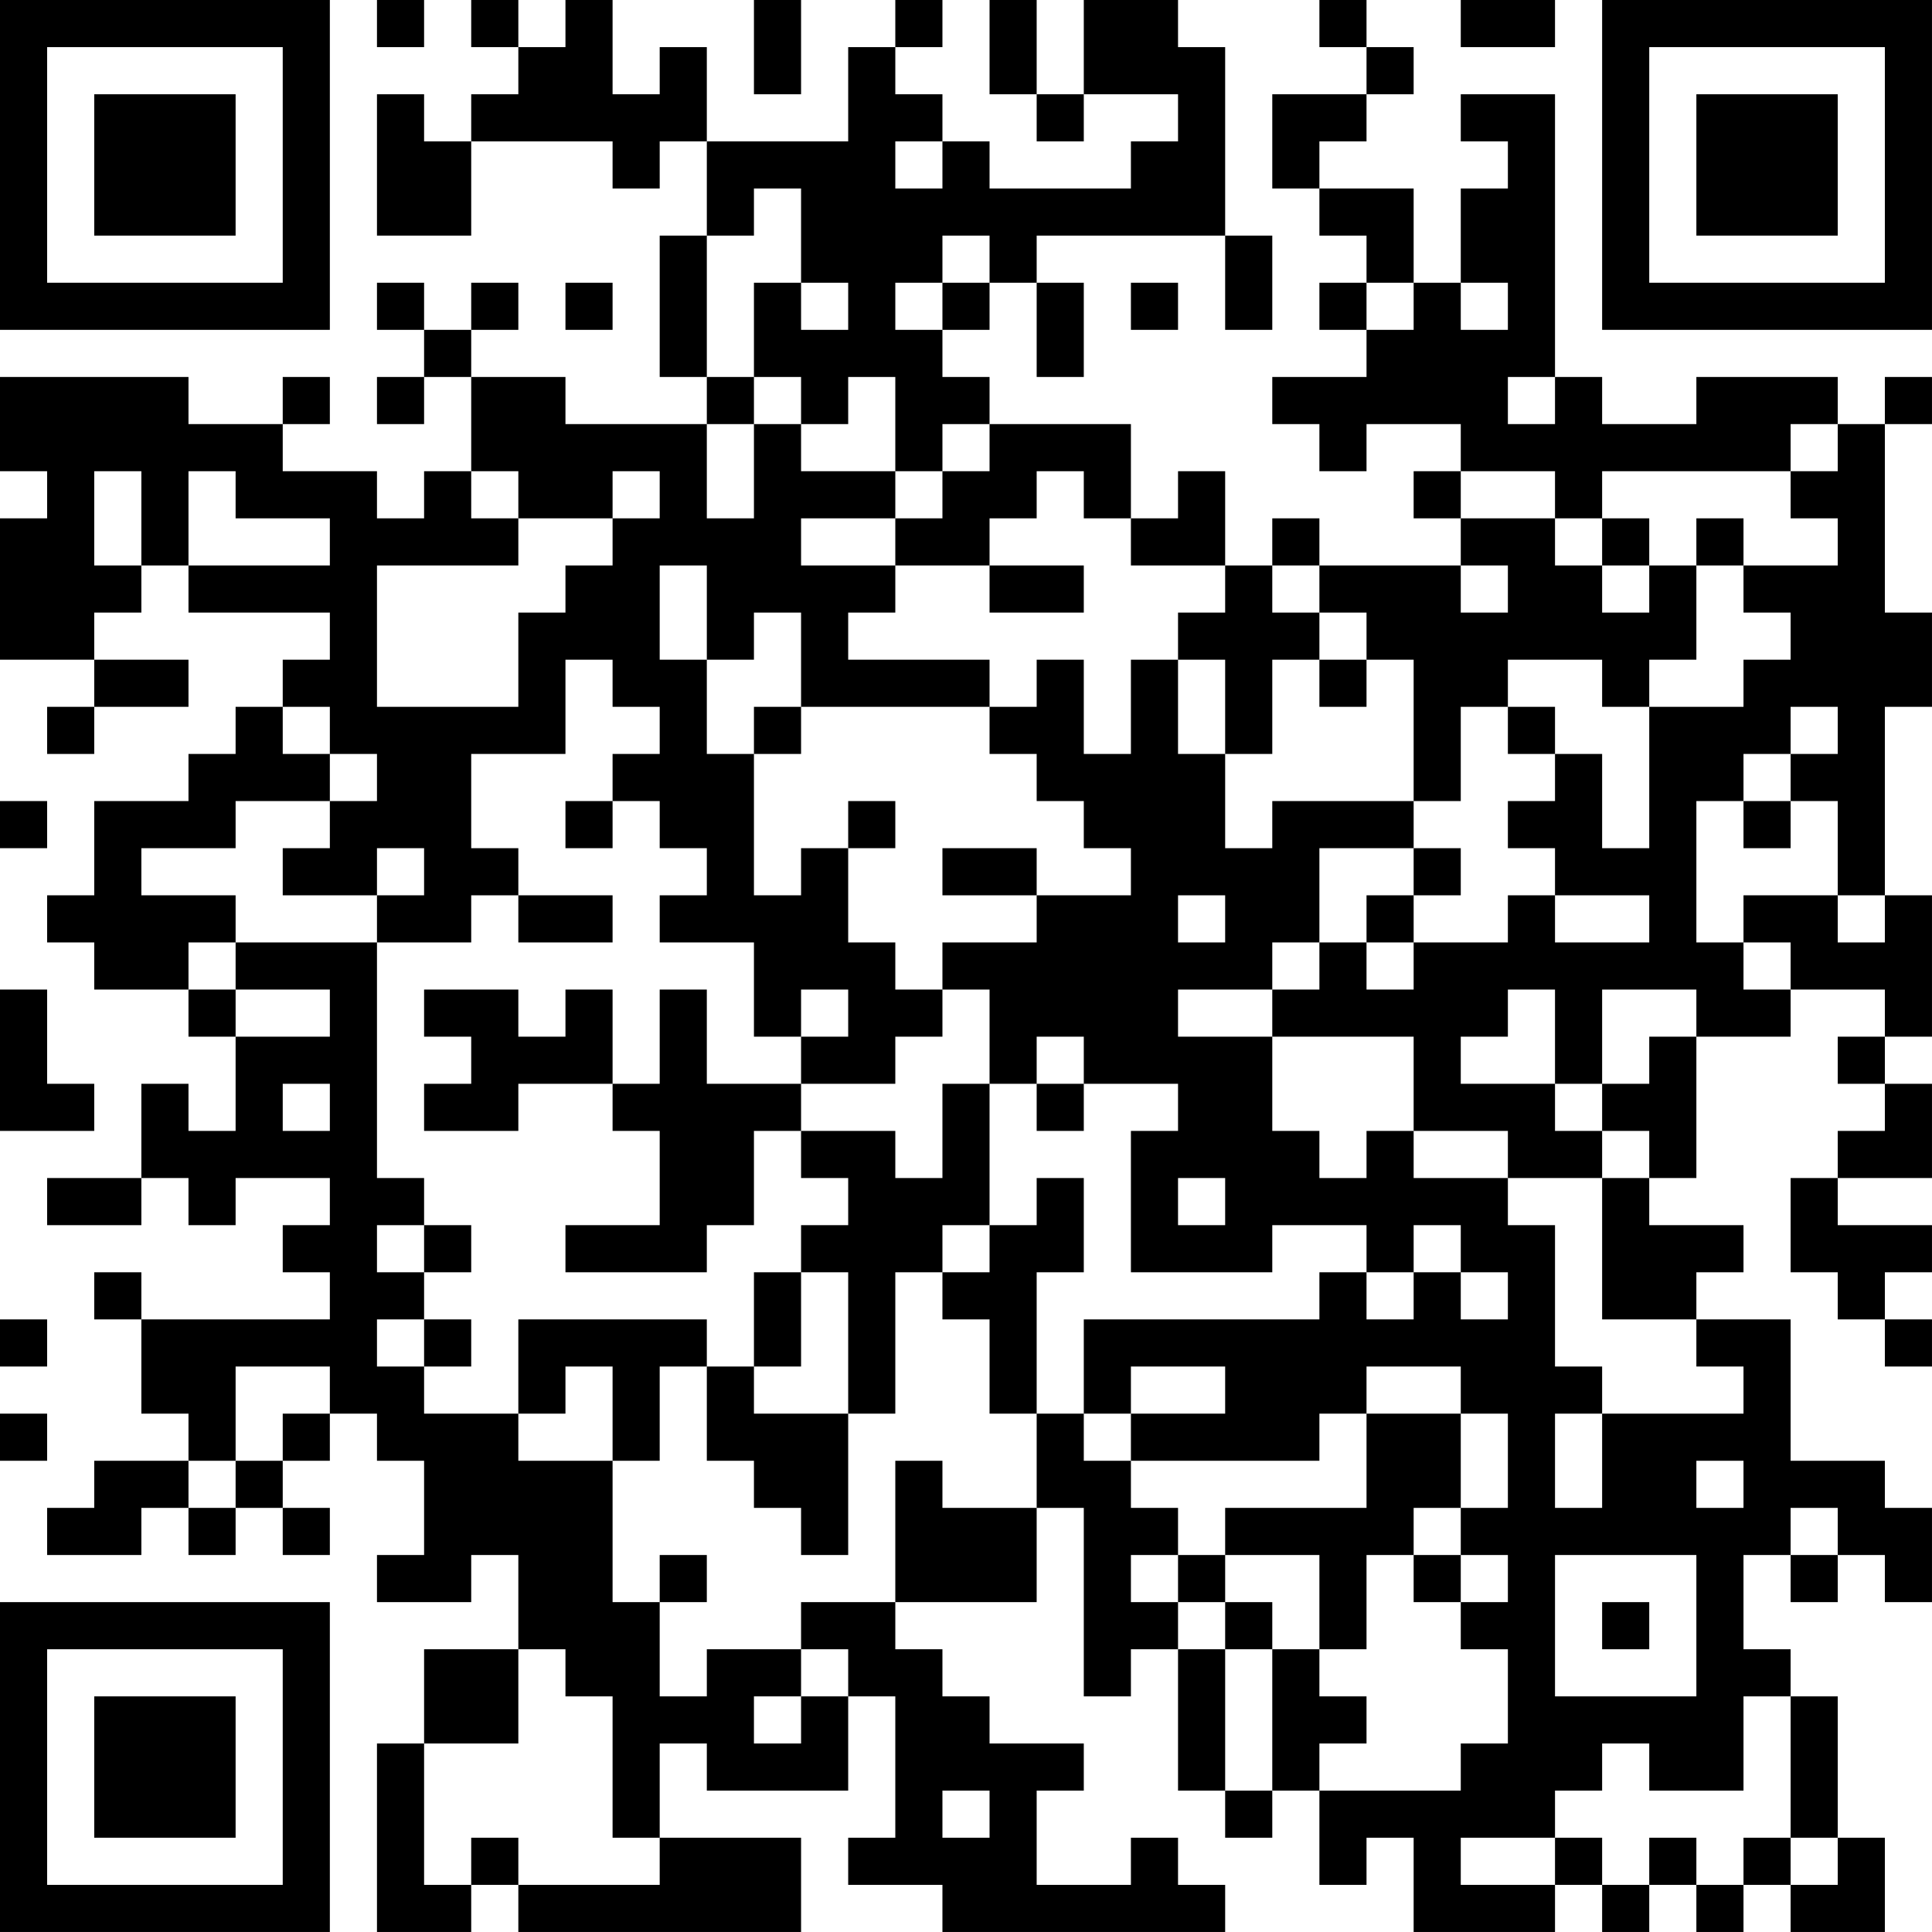 <?xml version="1.0" encoding="UTF-8"?>
<svg xmlns="http://www.w3.org/2000/svg" version="1.1" width="300" height="300" viewBox="0 0 300 300"><rect x="0" y="0" width="300" height="300" fill="#ffffff"/><g transform="scale(7.317)"><g transform="translate(0,0)"><path fill-rule="evenodd" d="M8 0L8 1L9 1L9 0ZM10 0L10 1L11 1L11 2L10 2L10 3L9 3L9 2L8 2L8 5L10 5L10 3L13 3L13 4L14 4L14 3L15 3L15 5L14 5L14 8L15 8L15 9L12 9L12 8L10 8L10 7L11 7L11 6L10 6L10 7L9 7L9 6L8 6L8 7L9 7L9 8L8 8L8 9L9 9L9 8L10 8L10 10L9 10L9 11L8 11L8 10L6 10L6 9L7 9L7 8L6 8L6 9L4 9L4 8L0 8L0 10L1 10L1 11L0 11L0 14L2 14L2 15L1 15L1 16L2 16L2 15L4 15L4 14L2 14L2 13L3 13L3 12L4 12L4 13L7 13L7 14L6 14L6 15L5 15L5 16L4 16L4 17L2 17L2 19L1 19L1 20L2 20L2 21L4 21L4 22L5 22L5 24L4 24L4 23L3 23L3 25L1 25L1 26L3 26L3 25L4 25L4 26L5 26L5 25L7 25L7 26L6 26L6 27L7 27L7 28L3 28L3 27L2 27L2 28L3 28L3 30L4 30L4 31L2 31L2 32L1 32L1 33L3 33L3 32L4 32L4 33L5 33L5 32L6 32L6 33L7 33L7 32L6 32L6 31L7 31L7 30L8 30L8 31L9 31L9 33L8 33L8 34L10 34L10 33L11 33L11 35L9 35L9 37L8 37L8 41L10 41L10 40L11 40L11 41L17 41L17 39L14 39L14 37L15 37L15 38L18 38L18 36L19 36L19 39L18 39L18 40L20 40L20 41L26 41L26 40L25 40L25 39L24 39L24 40L22 40L22 38L23 38L23 37L21 37L21 36L20 36L20 35L19 35L19 34L22 34L22 32L23 32L23 36L24 36L24 35L25 35L25 38L26 38L26 39L27 39L27 38L28 38L28 40L29 40L29 39L30 39L30 41L33 41L33 40L34 40L34 41L35 41L35 40L36 40L36 41L37 41L37 40L38 40L38 41L40 41L40 39L39 39L39 36L38 36L38 35L37 35L37 33L38 33L38 34L39 34L39 33L40 33L40 34L41 34L41 32L40 32L40 31L38 31L38 28L36 28L36 27L37 27L37 26L35 26L35 25L36 25L36 22L38 22L38 21L40 21L40 22L39 22L39 23L40 23L40 24L39 24L39 25L38 25L38 27L39 27L39 28L40 28L40 29L41 29L41 28L40 28L40 27L41 27L41 26L39 26L39 25L41 25L41 23L40 23L40 22L41 22L41 19L40 19L40 15L41 15L41 13L40 13L40 9L41 9L41 8L40 8L40 9L39 9L39 8L36 8L36 9L34 9L34 8L33 8L33 2L31 2L31 3L32 3L32 4L31 4L31 6L30 6L30 4L28 4L28 3L29 3L29 2L30 2L30 1L29 1L29 0L28 0L28 1L29 1L29 2L27 2L27 4L28 4L28 5L29 5L29 6L28 6L28 7L29 7L29 8L27 8L27 9L28 9L28 10L29 10L29 9L31 9L31 10L30 10L30 11L31 11L31 12L28 12L28 11L27 11L27 12L26 12L26 10L25 10L25 11L24 11L24 9L21 9L21 8L20 8L20 7L21 7L21 6L22 6L22 8L23 8L23 6L22 6L22 5L26 5L26 7L27 7L27 5L26 5L26 1L25 1L25 0L23 0L23 2L22 2L22 0L21 0L21 2L22 2L22 3L23 3L23 2L25 2L25 3L24 3L24 4L21 4L21 3L20 3L20 2L19 2L19 1L20 1L20 0L19 0L19 1L18 1L18 3L15 3L15 1L14 1L14 2L13 2L13 0L12 0L12 1L11 1L11 0ZM16 0L16 2L17 2L17 0ZM31 0L31 1L33 1L33 0ZM19 3L19 4L20 4L20 3ZM16 4L16 5L15 5L15 8L16 8L16 9L15 9L15 11L16 11L16 9L17 9L17 10L19 10L19 11L17 11L17 12L19 12L19 13L18 13L18 14L21 14L21 15L17 15L17 13L16 13L16 14L15 14L15 12L14 12L14 14L15 14L15 16L16 16L16 19L17 19L17 18L18 18L18 20L19 20L19 21L20 21L20 22L19 22L19 23L17 23L17 22L18 22L18 21L17 21L17 22L16 22L16 20L14 20L14 19L15 19L15 18L14 18L14 17L13 17L13 16L14 16L14 15L13 15L13 14L12 14L12 16L10 16L10 18L11 18L11 19L10 19L10 20L8 20L8 19L9 19L9 18L8 18L8 19L6 19L6 18L7 18L7 17L8 17L8 16L7 16L7 15L6 15L6 16L7 16L7 17L5 17L5 18L3 18L3 19L5 19L5 20L4 20L4 21L5 21L5 22L7 22L7 21L5 21L5 20L8 20L8 25L9 25L9 26L8 26L8 27L9 27L9 28L8 28L8 29L9 29L9 30L11 30L11 31L13 31L13 34L14 34L14 36L15 36L15 35L17 35L17 36L16 36L16 37L17 37L17 36L18 36L18 35L17 35L17 34L19 34L19 31L20 31L20 32L22 32L22 30L23 30L23 31L24 31L24 32L25 32L25 33L24 33L24 34L25 34L25 35L26 35L26 38L27 38L27 35L28 35L28 36L29 36L29 37L28 37L28 38L31 38L31 37L32 37L32 35L31 35L31 34L32 34L32 33L31 33L31 32L32 32L32 30L31 30L31 29L29 29L29 30L28 30L28 31L24 31L24 30L26 30L26 29L24 29L24 30L23 30L23 28L28 28L28 27L29 27L29 28L30 28L30 27L31 27L31 28L32 28L32 27L31 27L31 26L30 26L30 27L29 27L29 26L27 26L27 27L24 27L24 24L25 24L25 23L23 23L23 22L22 22L22 23L21 23L21 21L20 21L20 20L22 20L22 19L24 19L24 18L23 18L23 17L22 17L22 16L21 16L21 15L22 15L22 14L23 14L23 16L24 16L24 14L25 14L25 16L26 16L26 18L27 18L27 17L30 17L30 18L28 18L28 20L27 20L27 21L25 21L25 22L27 22L27 24L28 24L28 25L29 25L29 24L30 24L30 25L32 25L32 26L33 26L33 29L34 29L34 30L33 30L33 32L34 32L34 30L37 30L37 29L36 29L36 28L34 28L34 25L35 25L35 24L34 24L34 23L35 23L35 22L36 22L36 21L34 21L34 23L33 23L33 21L32 21L32 22L31 22L31 23L33 23L33 24L34 24L34 25L32 25L32 24L30 24L30 22L27 22L27 21L28 21L28 20L29 20L29 21L30 21L30 20L32 20L32 19L33 19L33 20L35 20L35 19L33 19L33 18L32 18L32 17L33 17L33 16L34 16L34 18L35 18L35 15L37 15L37 14L38 14L38 13L37 13L37 12L39 12L39 11L38 11L38 10L39 10L39 9L38 9L38 10L34 10L34 11L33 11L33 10L31 10L31 11L33 11L33 12L34 12L34 13L35 13L35 12L36 12L36 14L35 14L35 15L34 15L34 14L32 14L32 15L31 15L31 17L30 17L30 14L29 14L29 13L28 13L28 12L27 12L27 13L28 13L28 14L27 14L27 16L26 16L26 14L25 14L25 13L26 13L26 12L24 12L24 11L23 11L23 10L22 10L22 11L21 11L21 12L19 12L19 11L20 11L20 10L21 10L21 9L20 9L20 10L19 10L19 8L18 8L18 9L17 9L17 8L16 8L16 6L17 6L17 7L18 7L18 6L17 6L17 4ZM20 5L20 6L19 6L19 7L20 7L20 6L21 6L21 5ZM12 6L12 7L13 7L13 6ZM24 6L24 7L25 7L25 6ZM29 6L29 7L30 7L30 6ZM31 6L31 7L32 7L32 6ZM32 8L32 9L33 9L33 8ZM2 10L2 12L3 12L3 10ZM4 10L4 12L7 12L7 11L5 11L5 10ZM10 10L10 11L11 11L11 12L8 12L8 15L11 15L11 13L12 13L12 12L13 12L13 11L14 11L14 10L13 10L13 11L11 11L11 10ZM34 11L34 12L35 12L35 11ZM36 11L36 12L37 12L37 11ZM21 12L21 13L23 13L23 12ZM31 12L31 13L32 13L32 12ZM28 14L28 15L29 15L29 14ZM16 15L16 16L17 16L17 15ZM32 15L32 16L33 16L33 15ZM38 15L38 16L37 16L37 17L36 17L36 20L37 20L37 21L38 21L38 20L37 20L37 19L39 19L39 20L40 20L40 19L39 19L39 17L38 17L38 16L39 16L39 15ZM0 17L0 18L1 18L1 17ZM12 17L12 18L13 18L13 17ZM18 17L18 18L19 18L19 17ZM37 17L37 18L38 18L38 17ZM20 18L20 19L22 19L22 18ZM30 18L30 19L29 19L29 20L30 20L30 19L31 19L31 18ZM11 19L11 20L13 20L13 19ZM25 19L25 20L26 20L26 19ZM0 21L0 24L2 24L2 23L1 23L1 21ZM9 21L9 22L10 22L10 23L9 23L9 24L11 24L11 23L13 23L13 24L14 24L14 26L12 26L12 27L15 27L15 26L16 26L16 24L17 24L17 25L18 25L18 26L17 26L17 27L16 27L16 29L15 29L15 28L11 28L11 30L12 30L12 29L13 29L13 31L14 31L14 29L15 29L15 31L16 31L16 32L17 32L17 33L18 33L18 30L19 30L19 27L20 27L20 28L21 28L21 30L22 30L22 27L23 27L23 25L22 25L22 26L21 26L21 23L20 23L20 25L19 25L19 24L17 24L17 23L15 23L15 21L14 21L14 23L13 23L13 21L12 21L12 22L11 22L11 21ZM6 23L6 24L7 24L7 23ZM22 23L22 24L23 24L23 23ZM25 25L25 26L26 26L26 25ZM9 26L9 27L10 27L10 26ZM20 26L20 27L21 27L21 26ZM17 27L17 29L16 29L16 30L18 30L18 27ZM0 28L0 29L1 29L1 28ZM9 28L9 29L10 29L10 28ZM5 29L5 31L4 31L4 32L5 32L5 31L6 31L6 30L7 30L7 29ZM0 30L0 31L1 31L1 30ZM29 30L29 32L26 32L26 33L25 33L25 34L26 34L26 35L27 35L27 34L26 34L26 33L28 33L28 35L29 35L29 33L30 33L30 34L31 34L31 33L30 33L30 32L31 32L31 30ZM36 31L36 32L37 32L37 31ZM38 32L38 33L39 33L39 32ZM14 33L14 34L15 34L15 33ZM33 33L33 36L36 36L36 33ZM34 34L34 35L35 35L35 34ZM11 35L11 37L9 37L9 40L10 40L10 39L11 39L11 40L14 40L14 39L13 39L13 36L12 36L12 35ZM37 36L37 38L35 38L35 37L34 37L34 38L33 38L33 39L31 39L31 40L33 40L33 39L34 39L34 40L35 40L35 39L36 39L36 40L37 40L37 39L38 39L38 40L39 40L39 39L38 39L38 36ZM20 38L20 39L21 39L21 38ZM0 0L0 7L7 7L7 0ZM1 1L1 6L6 6L6 1ZM2 2L2 5L5 5L5 2ZM34 0L34 7L41 7L41 0ZM35 1L35 6L40 6L40 1ZM36 2L36 5L39 5L39 2ZM0 34L0 41L7 41L7 34ZM1 35L1 40L6 40L6 35ZM2 36L2 39L5 39L5 36Z" fill="#000000"/></g></g></svg>
